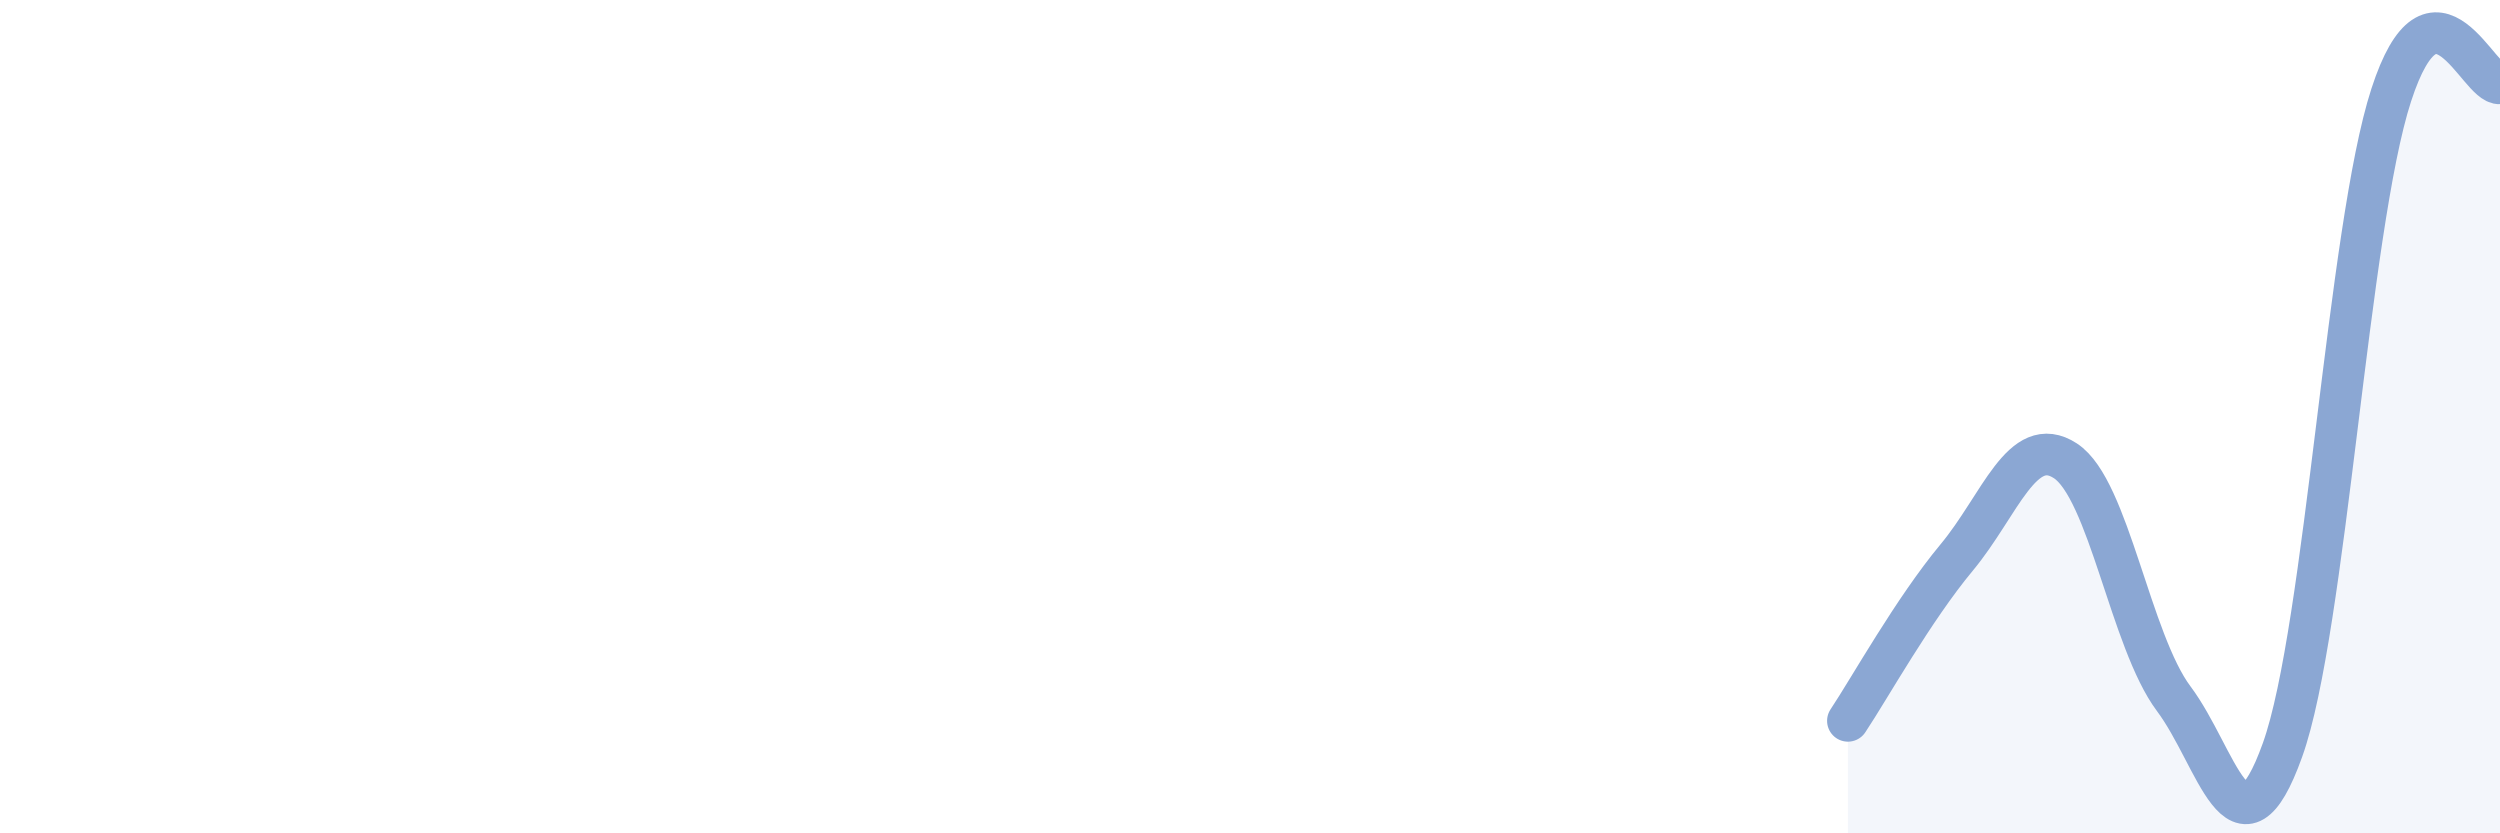
    <svg width="60" height="20" viewBox="0 0 60 20" xmlns="http://www.w3.org/2000/svg">
      <path
        d="M 44.35,17.3 C 44.87,16.52 45.92,14.63 46.96,13.38 C 48,12.13 48.53,10.38 49.57,11.06 C 50.61,11.74 51.13,15.38 52.17,16.77 C 53.21,18.16 53.74,20.9 54.78,18 C 55.82,15.1 56.35,5.48 57.39,2.28 C 58.43,-0.92 59.48,2.06 60,2L60 20L44.35 20Z"
        fill="#8ba7d3"
        opacity="0.1"
        stroke-linecap="round"
        stroke-linejoin="round"
      />
      <path
        d="M 44.35,17.3 C 44.87,16.52 45.92,14.63 46.96,13.38 C 48,12.13 48.53,10.38 49.57,11.06 C 50.61,11.74 51.13,15.38 52.17,16.77 C 53.21,18.16 53.74,20.9 54.78,18 C 55.82,15.1 56.35,5.48 57.39,2.28 C 58.43,-0.92 59.48,2.06 60,2"
        stroke="#8ba7d3"
        stroke-width="1"
        fill="none"
        stroke-linecap="round"
        stroke-linejoin="round"
      />
    </svg>
  